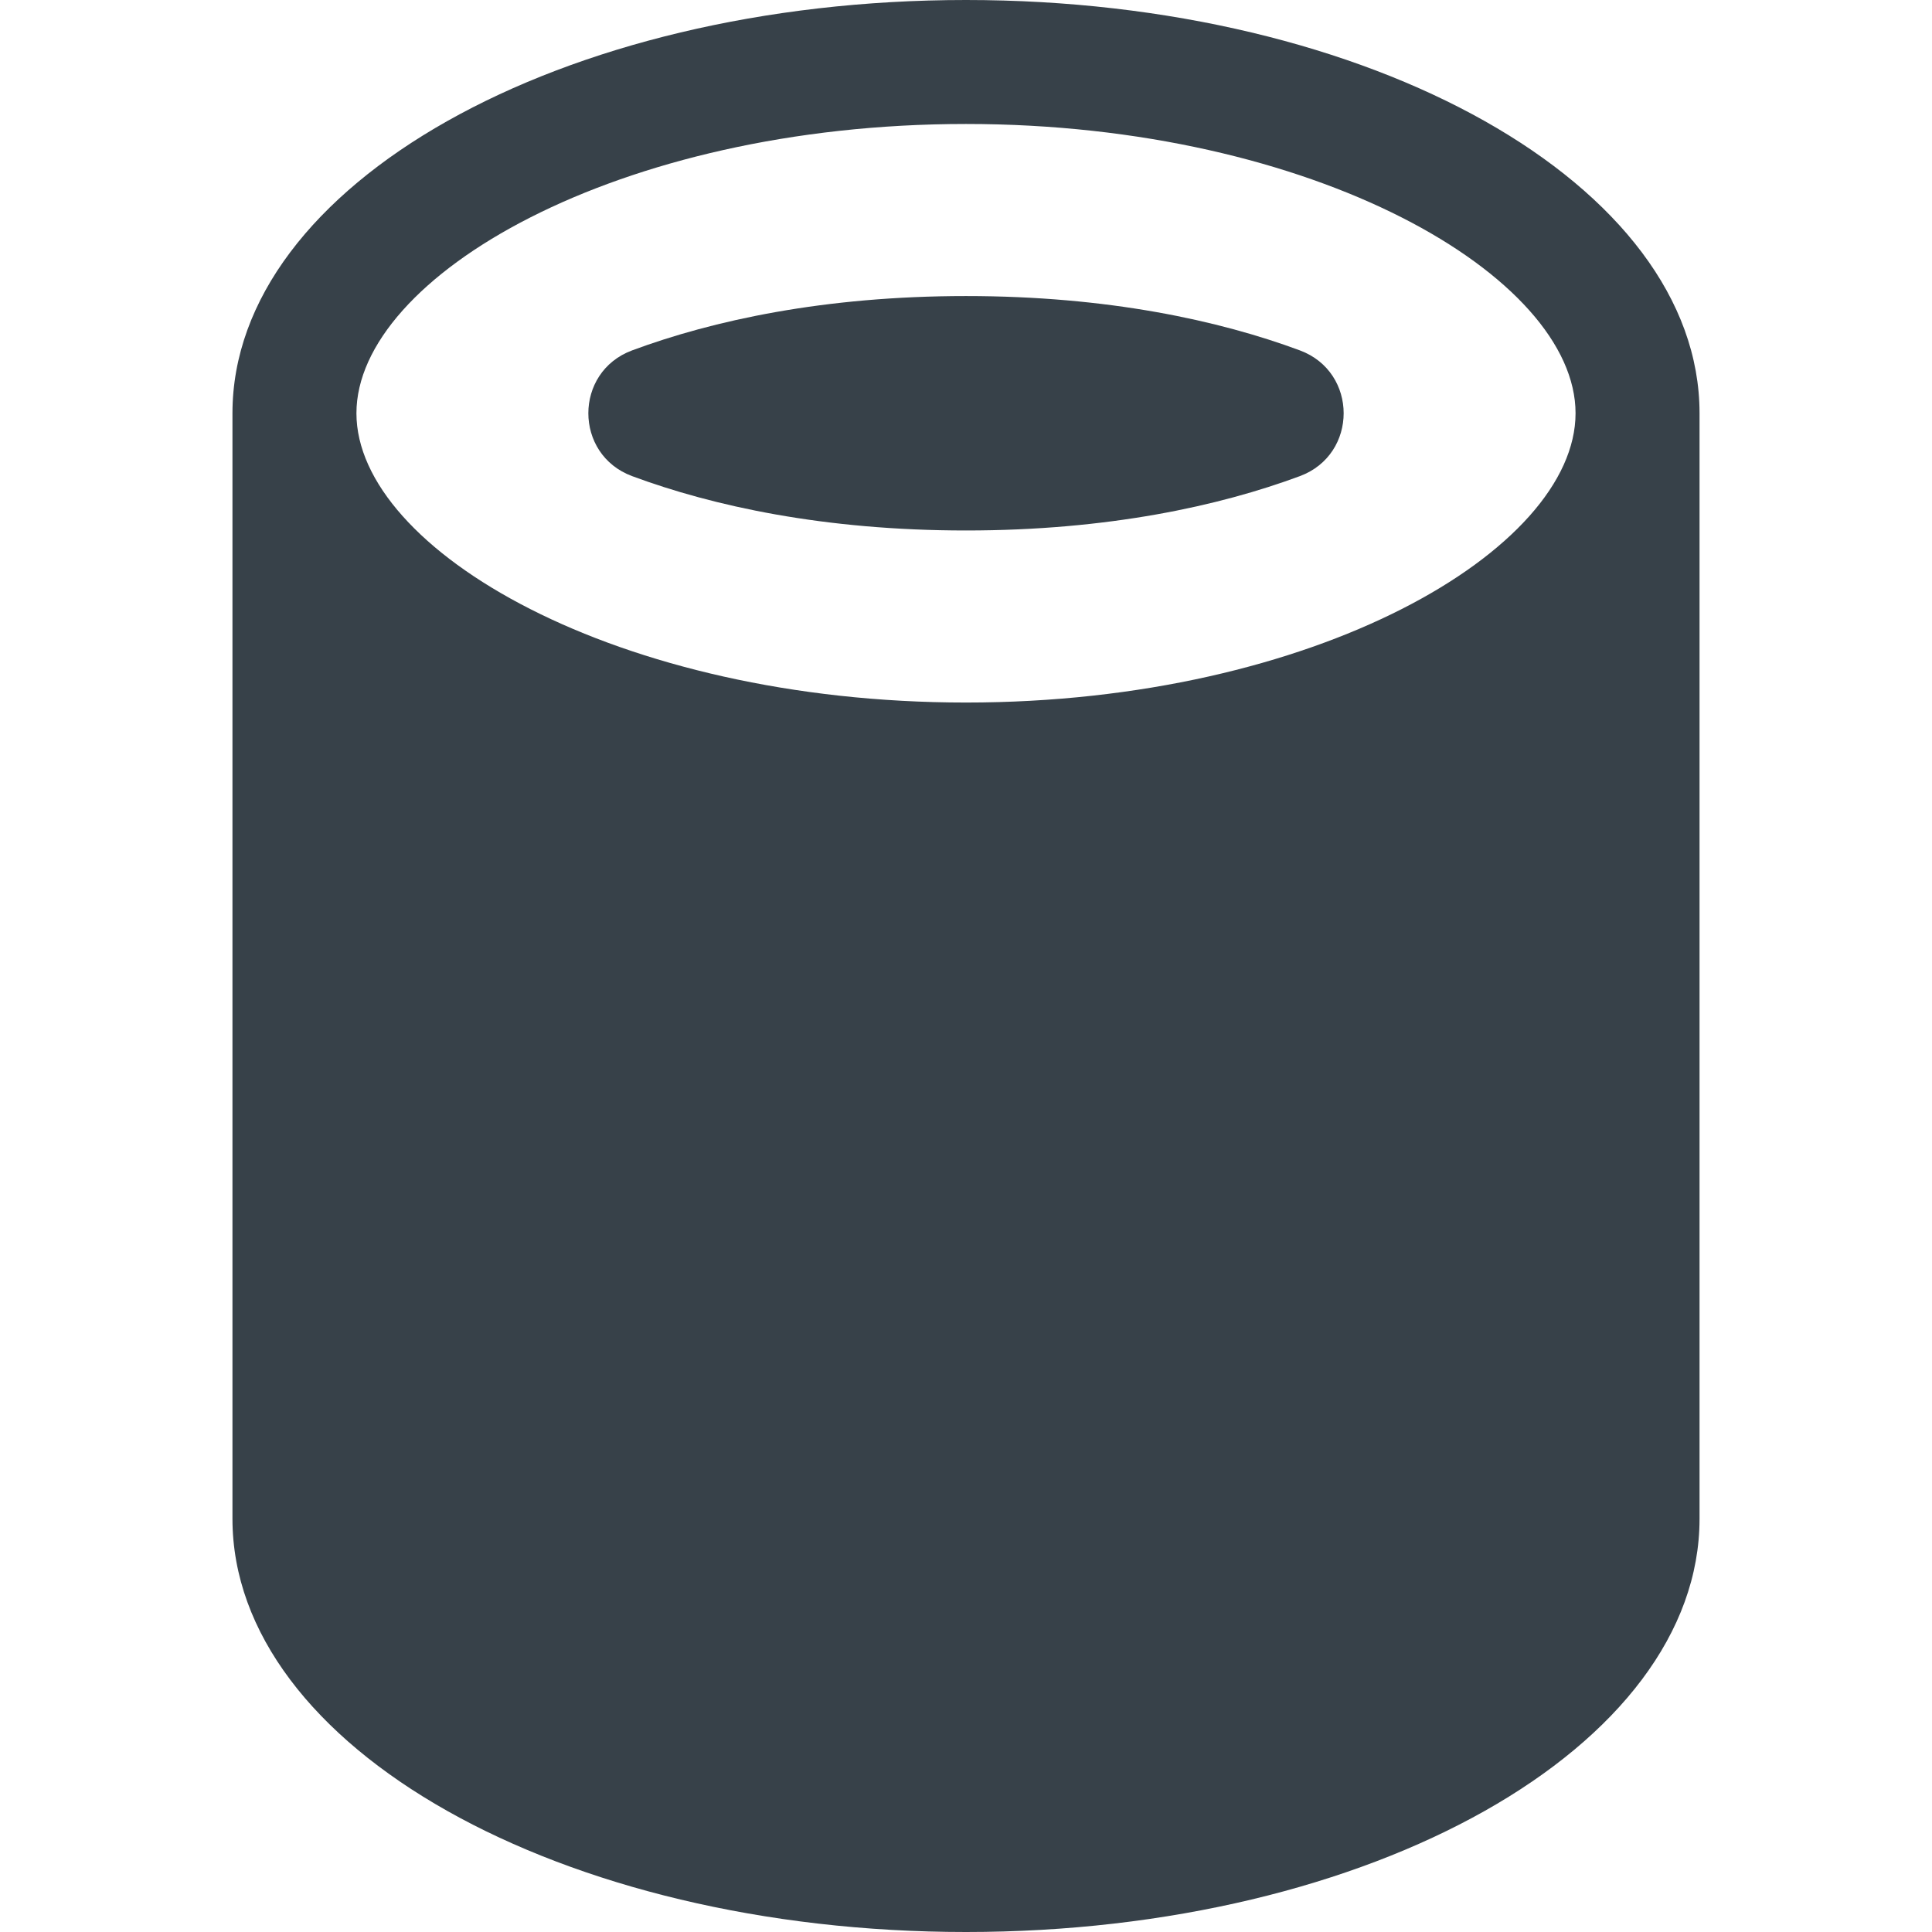 <?xml version="1.0" encoding="utf-8"?>
<!-- Generator: Adobe Illustrator 18.1.1, SVG Export Plug-In . SVG Version: 6.00 Build 0)  -->
<!DOCTYPE svg PUBLIC "-//W3C//DTD SVG 1.1//EN" "http://www.w3.org/Graphics/SVG/1.1/DTD/svg11.dtd">
<svg version="1.1" id="_x31_0" xmlns="http://www.w3.org/2000/svg" xmlns:xlink="http://www.w3.org/1999/xlink" x="0px" y="0px"
	 viewBox="0 0 512 512" style="enable-background:new 0 0 512 512;" xml:space="preserve">
<style type="text/css">
	.st0{fill:#374149;}
</style>
<g>
	<path class="st0" d="M255.998,0C148.643,0,61.604,49.039,61.604,109.519v292.962c0,60.48,87.039,109.519,194.394,109.519
		c107.356,0,194.398-49.039,194.398-109.519V109.519C450.396,49.039,363.354,0,255.998,0z M255.998,186.18
		c-92.461,0-161.539-40.465-161.539-76.661c0-36.195,69.078-76.664,161.539-76.664s161.539,40.469,161.539,76.664
		C417.537,145.715,348.459,186.18,255.998,186.18z"/>
	<path class="st0" d="M344.475,92.855c-21.321-7.91-50.848-14.398-88.477-14.398s-67.156,6.489-88.477,14.398
		c-15.472,5.742-15.472,27.582,0,33.325c21.321,7.914,50.848,14.402,88.477,14.402s67.156-6.489,88.477-14.402
		C359.952,120.438,359.952,98.598,344.475,92.855z"/>
</g>
</svg>
